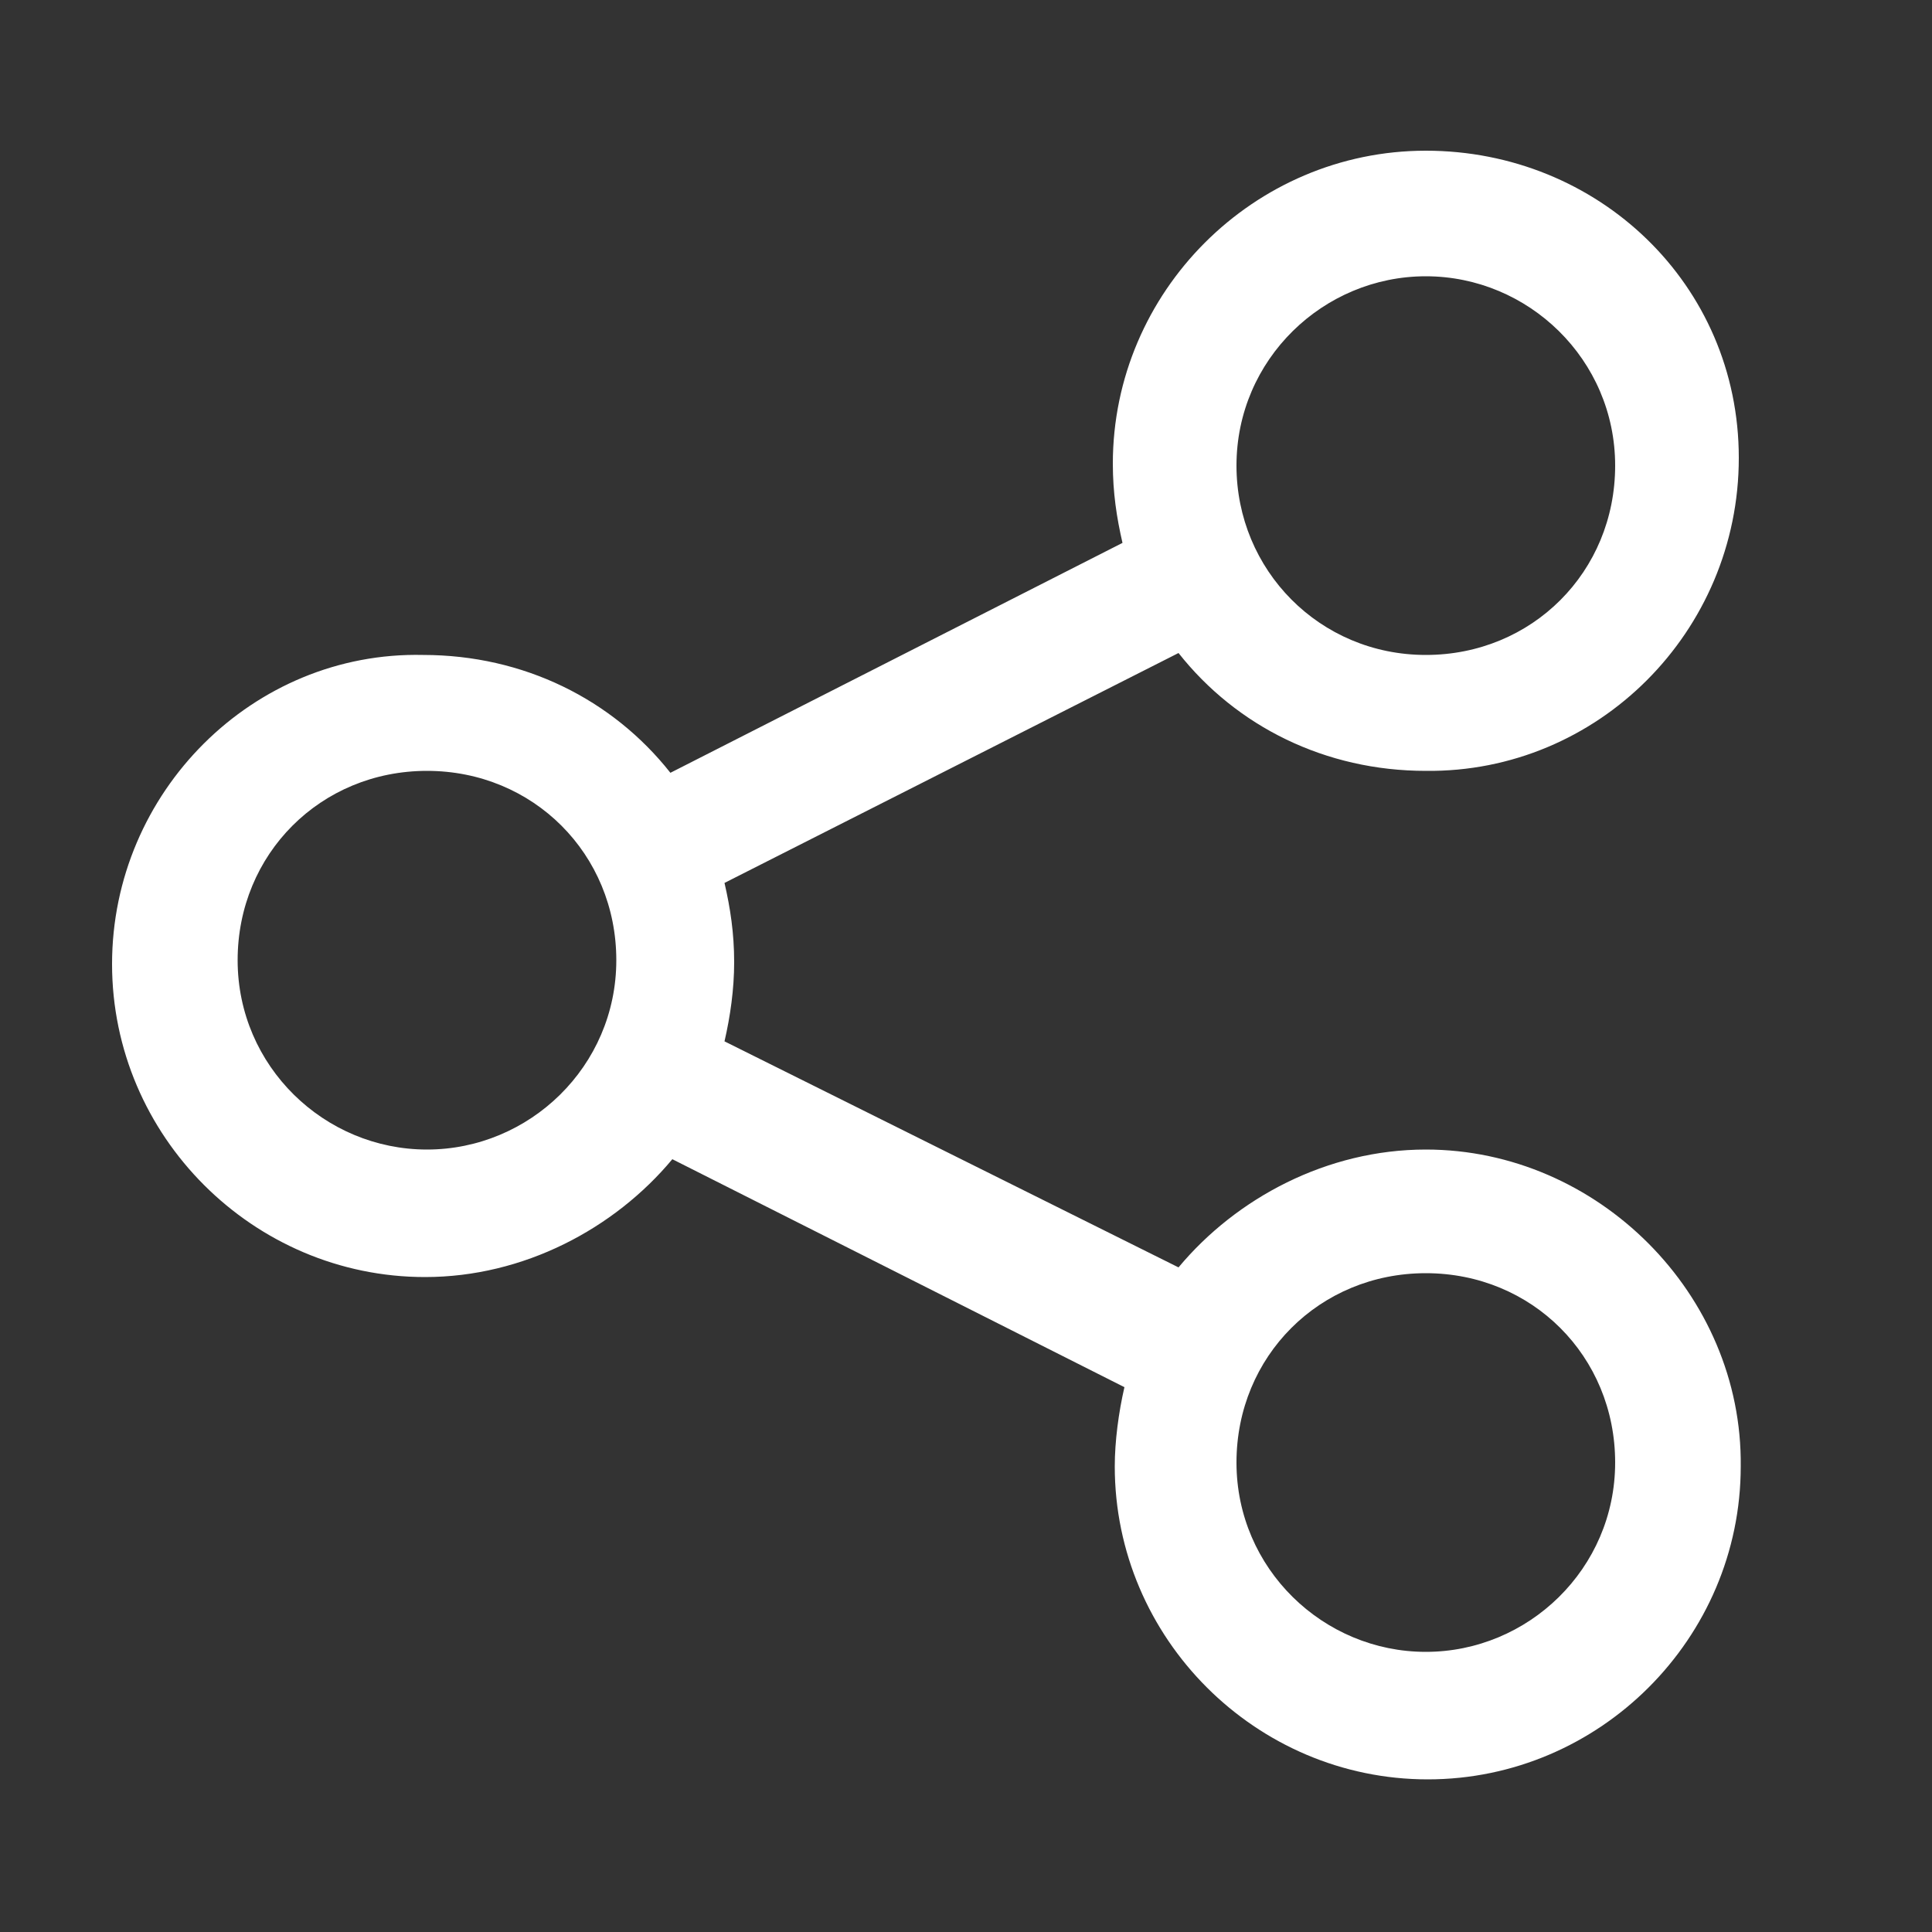 <?xml version="1.0" encoding="utf-8"?>
<!-- Generator: Adobe Illustrator 24.1.1, SVG Export Plug-In . SVG Version: 6.00 Build 0)  -->
<svg version="1.1" id="Ebene_1" xmlns="http://www.w3.org/2000/svg" xmlns:xlink="http://www.w3.org/1999/xlink" x="0px" y="0px"
	 viewBox="0 0 100 100" style="enable-background:new 0 0 100 100;" xml:space="preserve">
<rect x="0" y="0" width="100" height="100" fill="#333333" stroke="none"/>
<style type="text/css">
	.st0{fill:#FFFFFF;}
</style>
<path class="st0" d="M73.8,59.5c-5.1,0-9.8,2.5-12.8,6.1L37.5,53.9c0.3-1.3,0.5-2.7,0.5-4.1c0-1.5-0.2-2.8-0.5-4.1L61,33.8
	c3,3.8,7.6,6.1,12.8,6.1C82.7,40,90,32.7,90,23.7S82.7,7.8,73.8,7.8c-8.9,0-16.2,7.3-16.2,16.2c0,1.5,0.2,2.8,0.5,4.1L34.7,40
	c-3-3.8-7.6-6.1-12.8-6.1C13.1,33.7,5.8,41,5.8,49.9c0,8.9,7.3,16.2,16.2,16.2c5.1,0,9.8-2.5,12.8-6.1l23.4,11.8
	c-0.3,1.3-0.5,2.8-0.5,4.1c0,8.9,7.3,16.2,16.2,16.2c8.9,0,16.2-7.3,16.2-16.2C90.2,67,82.7,59.5,73.8,59.5z M73.8,14.3
	c5.3,0,9.8,4.3,9.8,9.8c0,5.5-4.3,9.8-9.8,9.8S64,29.5,64,24.1C64,18.6,68.5,14.3,73.8,14.3z M22.1,59.5c-5.3,0-9.8-4.3-9.8-9.8
	s4.3-9.8,9.8-9.8c5.5,0,9.8,4.3,9.8,9.8S27.4,59.5,22.1,59.5z M73.8,85.5c-5.3,0-9.8-4.3-9.8-9.8s4.3-9.8,9.8-9.8s9.8,4.3,9.8,9.8
	S79.1,85.5,73.8,85.5z"/>
</svg>
